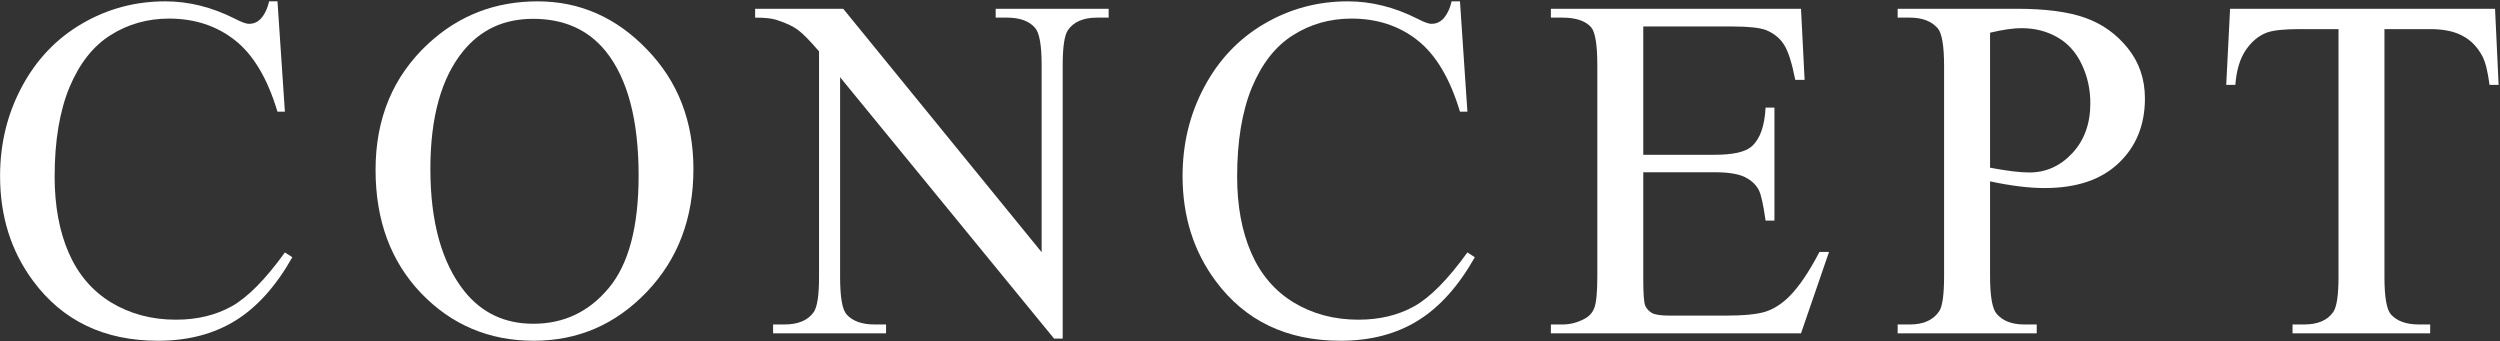 <svg width="1275" height="174" viewBox="0 0 1275 174" fill="none" xmlns="http://www.w3.org/2000/svg">
<rect x="0" y="0" width="1275" height="174" fill="#333333" stroke="none"/>
<path d="M1272.47 4.473L1274.3 43.291H1269.66C1268.77 36.455 1267.55 31.572 1266 28.643C1263.48 23.922 1260.1 20.464 1255.87 18.267C1251.72 15.988 1246.22 14.849 1239.39 14.849H1216.07V141.313C1216.07 151.486 1217.17 157.834 1219.37 160.356C1222.46 163.774 1227.22 165.483 1233.65 165.483H1239.39V170H1169.2V165.483H1175.06C1182.06 165.483 1187.02 163.368 1189.95 159.136C1191.74 156.532 1192.64 150.591 1192.64 141.313V14.849H1172.74C1165.01 14.849 1159.51 15.418 1156.26 16.558C1152.03 18.104 1148.41 21.074 1145.39 25.469C1142.38 29.863 1140.59 35.804 1140.02 43.291H1135.38L1137.34 4.473H1272.47Z" fill="white"/>
<path d="M1014.93 92.485V140.703C1014.93 151.12 1016.07 157.59 1018.34 160.112C1021.44 163.693 1026.12 165.483 1032.38 165.483H1038.73V170H967.807V165.483H974.032C981.031 165.483 986.036 163.205 989.047 158.647C990.674 156.125 991.488 150.143 991.488 140.703V33.77C991.488 23.353 990.39 16.883 988.192 14.36C985.019 10.78 980.299 8.989 974.032 8.989H967.807V4.473H1028.48C1043.29 4.473 1054.96 6.019 1063.51 9.111C1072.05 12.122 1079.26 17.249 1085.12 24.492C1090.98 31.735 1093.91 40.321 1093.91 50.249C1093.91 63.758 1089.43 74.745 1080.48 83.208C1071.61 91.671 1059.03 95.903 1042.76 95.903C1038.77 95.903 1034.46 95.618 1029.82 95.049C1025.18 94.479 1020.22 93.625 1014.93 92.485ZM1014.93 85.527C1019.24 86.341 1023.06 86.951 1026.4 87.358C1029.74 87.765 1032.59 87.969 1034.95 87.969C1043.41 87.969 1050.69 84.713 1056.8 78.203C1062.98 71.611 1066.07 63.107 1066.07 52.69C1066.07 45.529 1064.61 38.897 1061.68 32.793C1058.75 26.608 1054.6 22.01 1049.23 18.999C1043.86 15.907 1037.75 14.36 1030.92 14.36C1026.77 14.36 1021.44 15.133 1014.93 16.68V85.527Z" fill="white"/>
<path d="M838.07 13.506V78.936H874.447C883.887 78.936 890.194 77.511 893.368 74.663C897.6 70.92 899.96 64.328 900.448 54.888H904.965V112.505H900.448C899.309 104.448 898.17 99.281 897.03 97.002C895.565 94.154 893.165 91.916 889.828 90.288C886.492 88.66 881.365 87.847 874.447 87.847H838.07V142.412C838.07 149.736 838.396 154.212 839.047 155.84C839.698 157.386 840.837 158.647 842.465 159.624C844.092 160.519 847.185 160.967 851.742 160.967H879.818C889.177 160.967 895.972 160.316 900.204 159.014C904.436 157.712 908.505 155.148 912.411 151.323C917.457 146.278 922.624 138.669 927.914 128.496H932.797L918.515 170H790.951V165.483H796.811C800.717 165.483 804.42 164.548 807.919 162.676C810.523 161.374 812.273 159.421 813.168 156.816C814.145 154.212 814.633 148.882 814.633 140.825V33.281C814.633 22.783 813.575 16.314 811.459 13.872C808.529 10.617 803.646 8.989 796.811 8.989H790.951V4.473H918.515L920.346 40.727H915.585C913.876 32.02 911.964 26.038 909.848 22.783C907.813 19.528 904.761 17.046 900.692 15.337C897.437 14.116 891.7 13.506 883.48 13.506H838.07Z" fill="white"/>
<path d="M744.589 0.688L748.373 56.963H744.589C739.543 40.117 732.341 27.991 722.982 20.586C713.624 13.18 702.393 9.478 689.291 9.478C678.305 9.478 668.376 12.285 659.506 17.9C650.635 23.434 643.637 32.305 638.51 44.512C633.464 56.719 630.941 71.896 630.941 90.044C630.941 105.018 633.342 117.998 638.144 128.984C642.945 139.971 650.147 148.394 659.75 154.253C669.434 160.112 680.461 163.042 692.831 163.042C703.573 163.042 713.054 160.763 721.273 156.206C729.493 151.567 738.526 142.412 748.373 128.74L752.157 131.182C743.856 145.911 734.172 156.694 723.104 163.53C712.037 170.366 698.894 173.784 683.676 173.784C656.251 173.784 635.01 163.612 619.955 143.267C608.725 128.13 603.109 110.308 603.109 89.8C603.109 73.28 606.812 58.102 614.218 44.268C621.623 30.433 631.796 19.731 644.735 12.163C657.756 4.513 671.957 0.688 687.338 0.688C699.301 0.688 711.101 3.618 722.738 9.478C726.156 11.268 728.598 12.163 730.062 12.163C732.26 12.163 734.172 11.39 735.8 9.844C737.916 7.646 739.421 4.595 740.316 0.688H744.589Z" fill="white"/>
<path d="M385.116 4.473H430.038L531.234 128.618V33.159C531.234 22.987 530.095 16.639 527.816 14.116C524.805 10.698 520.045 8.989 513.534 8.989H507.797V4.473H565.414V8.989H559.555C552.556 8.989 547.592 11.105 544.662 15.337C542.872 17.941 541.977 23.882 541.977 33.159V172.686H537.582L428.451 39.385V141.313C428.451 151.486 429.55 157.834 431.747 160.356C434.84 163.774 439.6 165.483 446.029 165.483H451.889V170H394.271V165.483H400.009C407.089 165.483 412.094 163.368 415.023 159.136C416.814 156.532 417.709 150.591 417.709 141.313V26.201C412.908 20.586 409.245 16.883 406.723 15.093C404.281 13.302 400.66 11.634 395.858 10.088C393.498 9.355 389.918 8.989 385.116 8.989V4.473Z" fill="white"/>
<path d="M274.179 0.688C295.663 0.688 314.258 8.867 329.965 25.225C345.753 41.501 353.646 61.846 353.646 86.26C353.646 111.406 345.712 132.28 329.843 148.882C313.974 165.483 294.768 173.784 272.226 173.784C249.439 173.784 230.274 165.687 214.73 149.492C199.268 133.298 191.537 112.342 191.537 86.626C191.537 60.34 200.489 38.897 218.393 22.295C233.936 7.891 252.532 0.688 274.179 0.688ZM271.859 9.6C257.048 9.6 245.167 15.093 236.215 26.079C225.066 39.751 219.491 59.77 219.491 86.138C219.491 113.156 225.269 133.949 236.825 148.516C245.696 159.583 257.414 165.117 271.981 165.117C287.525 165.117 300.342 159.054 310.434 146.929C320.606 134.803 325.692 115.679 325.692 89.556C325.692 61.235 320.118 40.117 308.969 26.201C300.017 15.133 287.647 9.6 271.859 9.6Z" fill="white"/>
<path d="M141.513 0.688L145.297 56.963H141.513C136.467 40.117 129.265 27.991 119.906 20.586C110.548 13.18 99.317 9.478 86.215 9.478C75.228 9.478 65.3 12.285 56.43 17.9C47.559 23.434 40.56 32.305 35.434 44.512C30.388 56.719 27.865 71.896 27.865 90.044C27.865 105.018 30.266 117.998 35.067 128.984C39.869 139.971 47.071 148.394 56.674 154.253C66.358 160.112 77.385 163.042 89.755 163.042C100.497 163.042 109.978 160.763 118.197 156.206C126.417 151.567 135.45 142.412 145.297 128.74L149.081 131.182C140.78 145.911 131.096 156.694 120.028 163.53C108.961 170.366 95.818 173.784 80.6 173.784C53.175 173.784 31.934 163.612 16.879 143.267C5.648 128.13 0.033 110.308 0.033 89.8C0.033 73.28 3.736 58.102 11.142 44.268C18.547 30.433 28.72 19.731 41.659 12.163C54.68 4.513 68.881 0.688 84.262 0.688C96.225 0.688 108.025 3.618 119.662 9.478C123.08 11.268 125.521 12.163 126.986 12.163C129.184 12.163 131.096 11.39 132.724 9.844C134.84 7.646 136.345 4.595 137.24 0.688H141.513Z" fill="white"/>
</svg>
